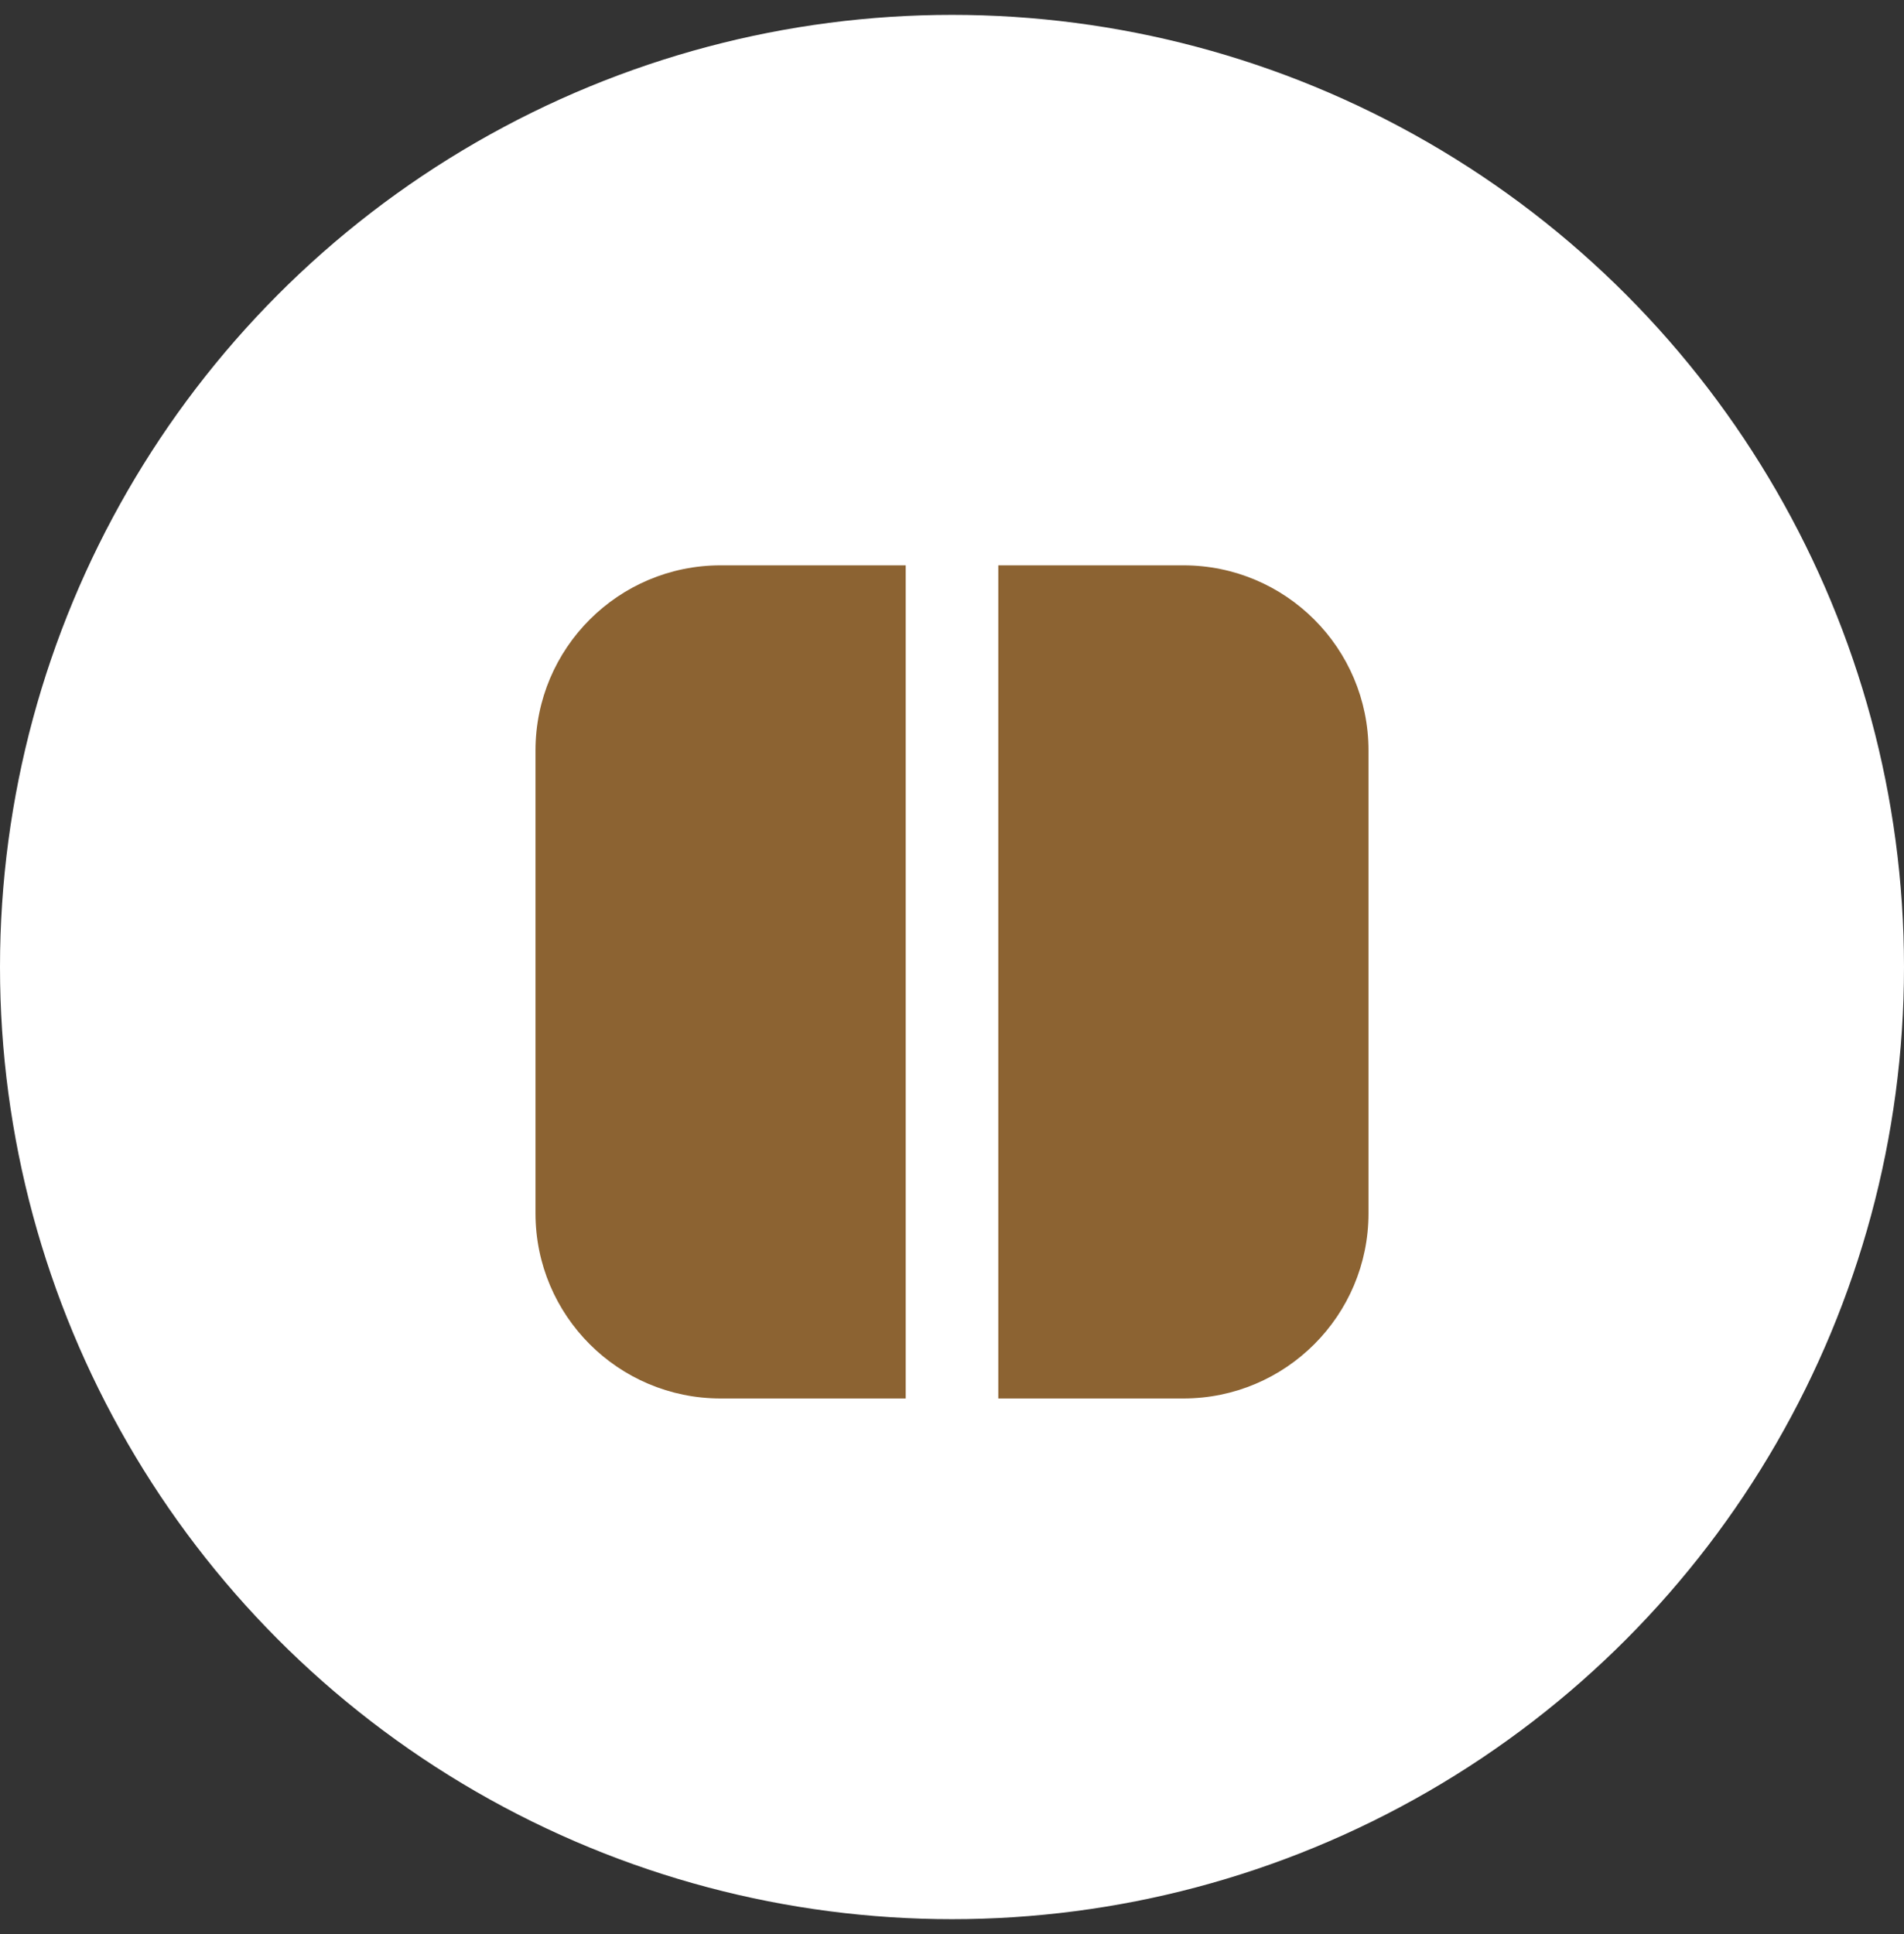 <svg width="64" height="65" viewBox="0 0 64 65" fill="none" xmlns="http://www.w3.org/2000/svg">
<rect x="0" y="0" width="64" height="65" fill="#333333" stroke="none"/>
<circle cx="32" cy="32.5" r="32" fill="white"/>
<path fill-rule="evenodd" clip-rule="evenodd" d="M30.444 19H24.222C20.786 19 18 21.786 18 25.222V40.778C18 44.214 20.786 47 24.222 47H30.444V19ZM33.556 19V47H39.778C43.214 47 46 44.214 46 40.778V25.222C46 21.786 43.214 19 39.778 19H33.556Z" fill="#8C6332"/>
</svg>
